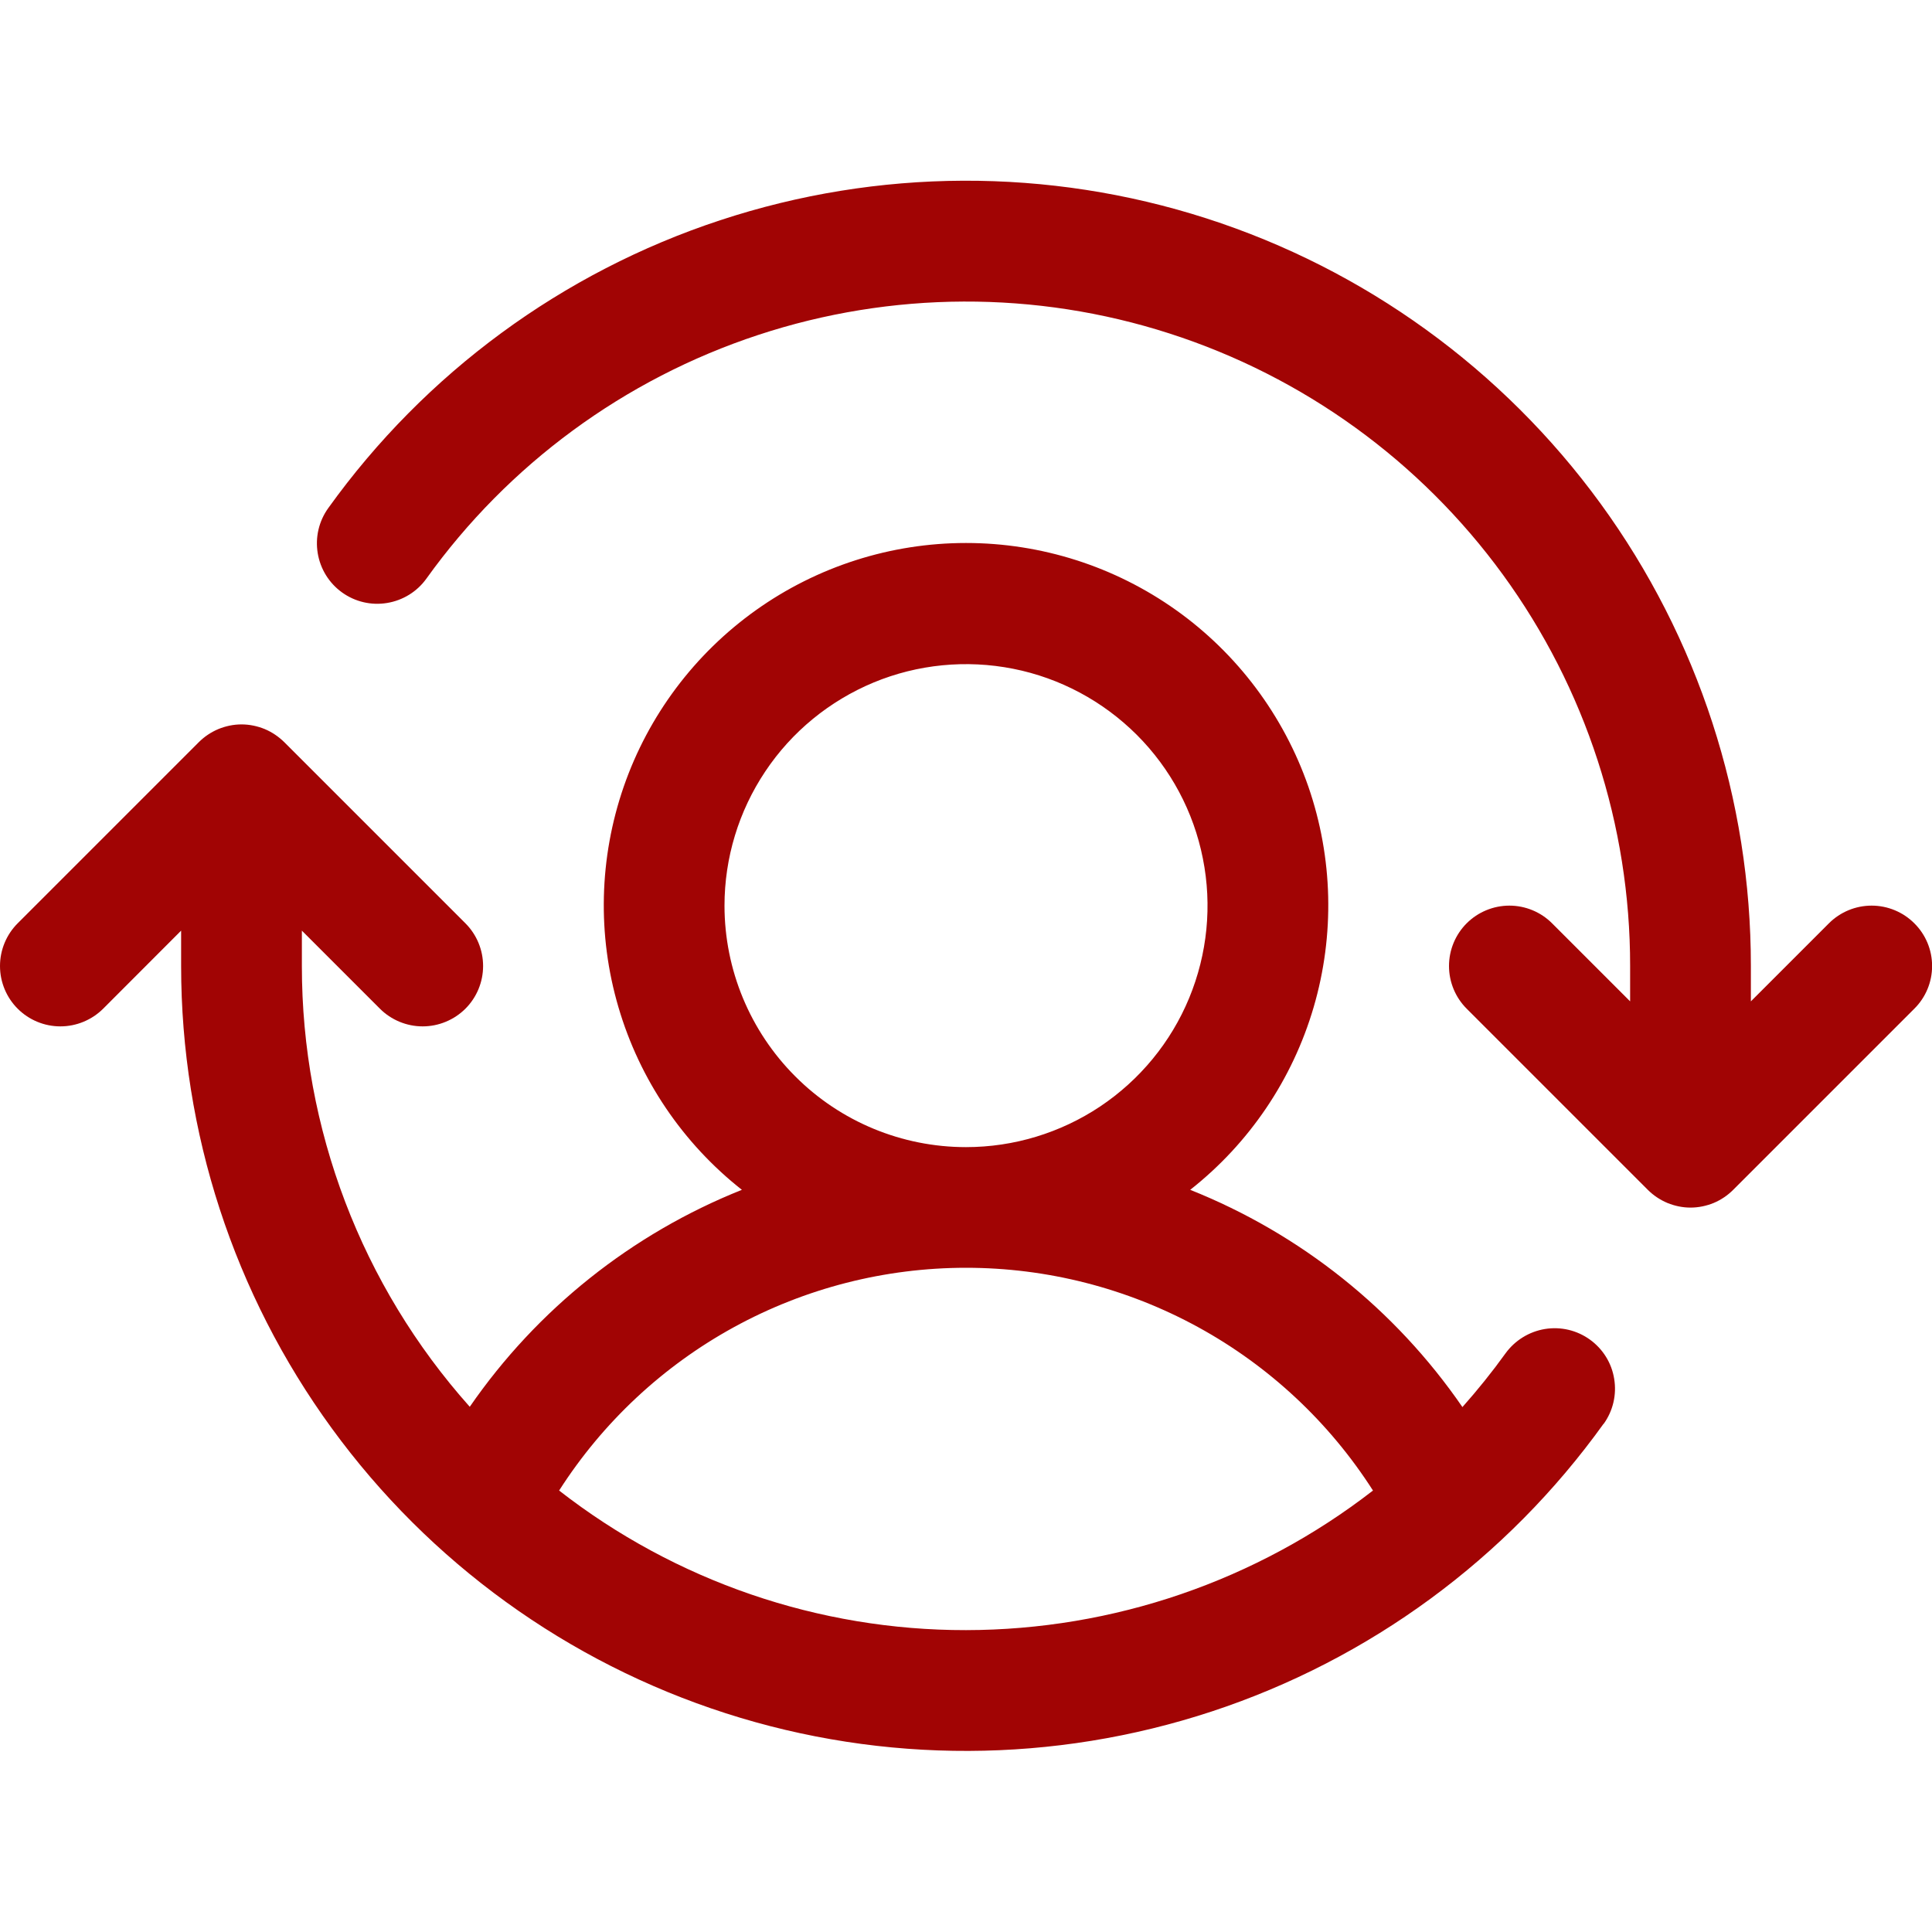 <svg width="20" height="20" viewBox="0 0 20 20" fill="none" xmlns="http://www.w3.org/2000/svg">
<g clip-path="url(#clip0_699_7944)">
<path d="M19.817 10.442L17.942 12.317C17.884 12.375 17.816 12.421 17.74 12.453C17.664 12.484 17.582 12.501 17.5 12.501C17.418 12.501 17.337 12.484 17.261 12.453C17.185 12.421 17.116 12.375 17.058 12.317L15.183 10.442C15.066 10.325 15 10.166 15 10C15 9.834 15.066 9.675 15.183 9.558C15.3 9.441 15.46 9.375 15.625 9.375C15.791 9.375 15.95 9.441 16.067 9.558L16.875 10.366V10C16.876 8.544 16.415 7.126 15.558 5.949C14.701 4.772 13.492 3.898 12.106 3.452C10.721 3.006 9.229 3.012 7.847 3.468C6.464 3.924 5.262 4.807 4.414 5.99C4.317 6.125 4.171 6.215 4.007 6.242C3.843 6.269 3.676 6.23 3.541 6.133C3.406 6.036 3.316 5.89 3.289 5.726C3.262 5.562 3.301 5.395 3.398 5.26C4.401 3.862 5.821 2.818 7.455 2.28C9.089 1.741 10.852 1.734 12.49 2.261C14.127 2.788 15.555 3.822 16.568 5.212C17.581 6.603 18.126 8.28 18.125 10V10.366L18.933 9.558C19.05 9.441 19.209 9.375 19.375 9.375C19.541 9.375 19.7 9.441 19.817 9.558C19.935 9.675 20.001 9.834 20.001 10C20.001 10.166 19.935 10.325 19.817 10.442ZM16.6 14.739C15.597 16.136 14.177 17.179 12.544 17.717C10.91 18.255 9.148 18.262 7.511 17.735C5.874 17.208 4.446 16.175 3.434 14.785C2.421 13.395 1.875 11.72 1.875 10V9.634L1.068 10.442C0.95 10.559 0.791 10.625 0.625 10.625C0.459 10.625 0.3 10.559 0.183 10.442C0.066 10.325 0 10.166 0 10C0 9.834 0.066 9.675 0.183 9.558L2.058 7.683C2.116 7.625 2.185 7.579 2.261 7.547C2.337 7.516 2.418 7.499 2.5 7.499C2.582 7.499 2.664 7.516 2.74 7.547C2.816 7.579 2.884 7.625 2.943 7.683L4.818 9.558C4.935 9.675 5.001 9.834 5.001 10C5.001 10.166 4.935 10.325 4.818 10.442C4.7 10.559 4.541 10.625 4.375 10.625C4.21 10.625 4.05 10.559 3.933 10.442L3.125 9.634V10C3.124 11.683 3.742 13.307 4.863 14.563C5.56 13.553 6.54 12.772 7.68 12.317C7.068 11.835 6.621 11.174 6.402 10.426C6.182 9.678 6.202 8.88 6.457 8.143C6.712 7.407 7.191 6.768 7.826 6.316C8.461 5.864 9.221 5.621 10 5.621C10.78 5.621 11.54 5.864 12.175 6.316C12.81 6.768 13.288 7.407 13.544 8.143C13.799 8.88 13.818 9.678 13.599 10.426C13.38 11.174 12.933 11.835 12.321 12.317C13.462 12.772 14.443 13.554 15.139 14.566C15.297 14.388 15.446 14.203 15.585 14.01C15.682 13.876 15.829 13.785 15.992 13.758C16.156 13.731 16.323 13.77 16.458 13.867C16.593 13.964 16.684 14.11 16.71 14.274C16.737 14.438 16.698 14.605 16.601 14.74L16.6 14.739ZM10 11.875C10.495 11.875 10.978 11.728 11.389 11.454C11.8 11.179 12.121 10.789 12.31 10.332C12.499 9.875 12.549 9.372 12.452 8.887C12.356 8.402 12.118 7.957 11.768 7.607C11.418 7.258 10.973 7.019 10.488 6.923C10.003 6.827 9.5 6.876 9.044 7.065C8.587 7.255 8.196 7.575 7.922 7.986C7.647 8.397 7.5 8.881 7.5 9.375C7.5 10.038 7.764 10.674 8.233 11.143C8.701 11.612 9.337 11.875 10 11.875ZM10 16.875C11.526 16.873 13.007 16.365 14.213 15.43C13.761 14.723 13.138 14.141 12.402 13.738C11.665 13.335 10.84 13.124 10 13.124C9.161 13.124 8.335 13.335 7.599 13.738C6.863 14.141 6.24 14.723 5.788 15.43C6.992 16.368 8.474 16.877 10 16.875Z" fill="#A10404"/>
</g>
<defs>
<clipPath id="clip0_699_7944">
<rect width="20" height="20" fill="white"/>
</clipPath>
</defs>
</svg>
